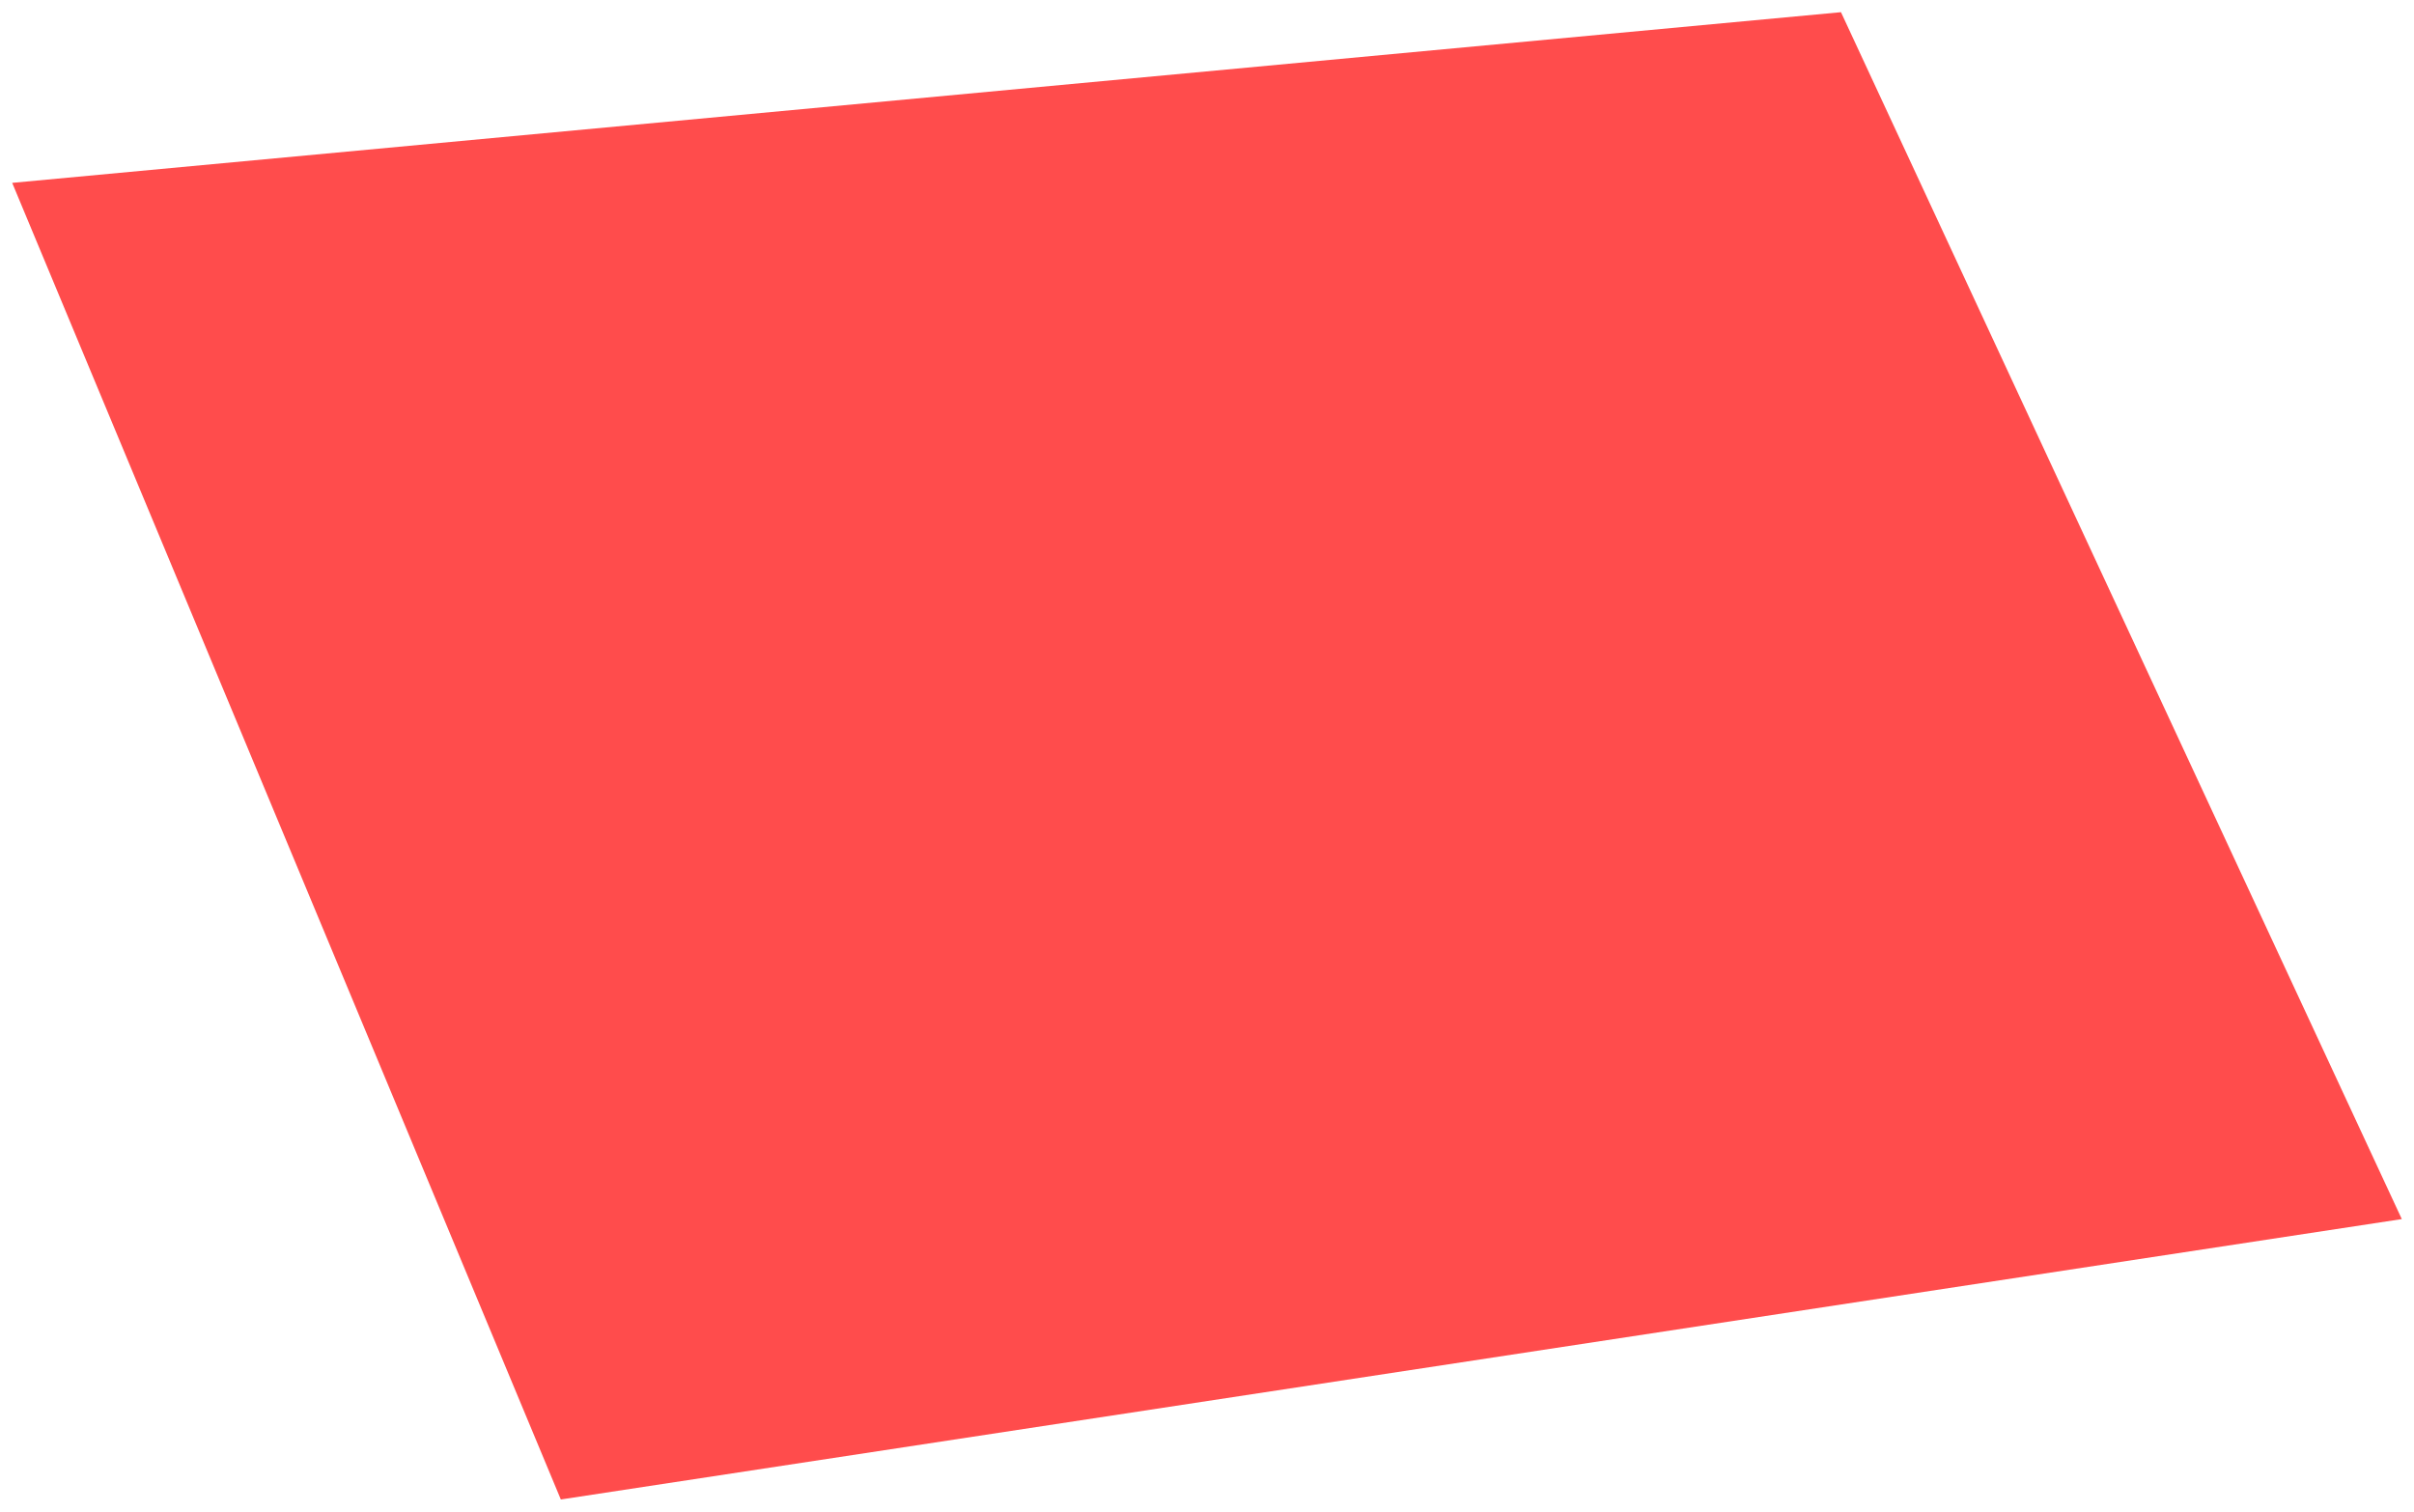 <?xml version="1.0" encoding="UTF-8"?> <svg xmlns="http://www.w3.org/2000/svg" width="99" height="62" viewBox="0 0 99 62" fill="none"> <path d="M0.5 7.5L75.5 0.5L98.5 50L23 61.5L0.5 7.5Z" fill="#FF0000" fill-opacity="0.7"></path> </svg> 